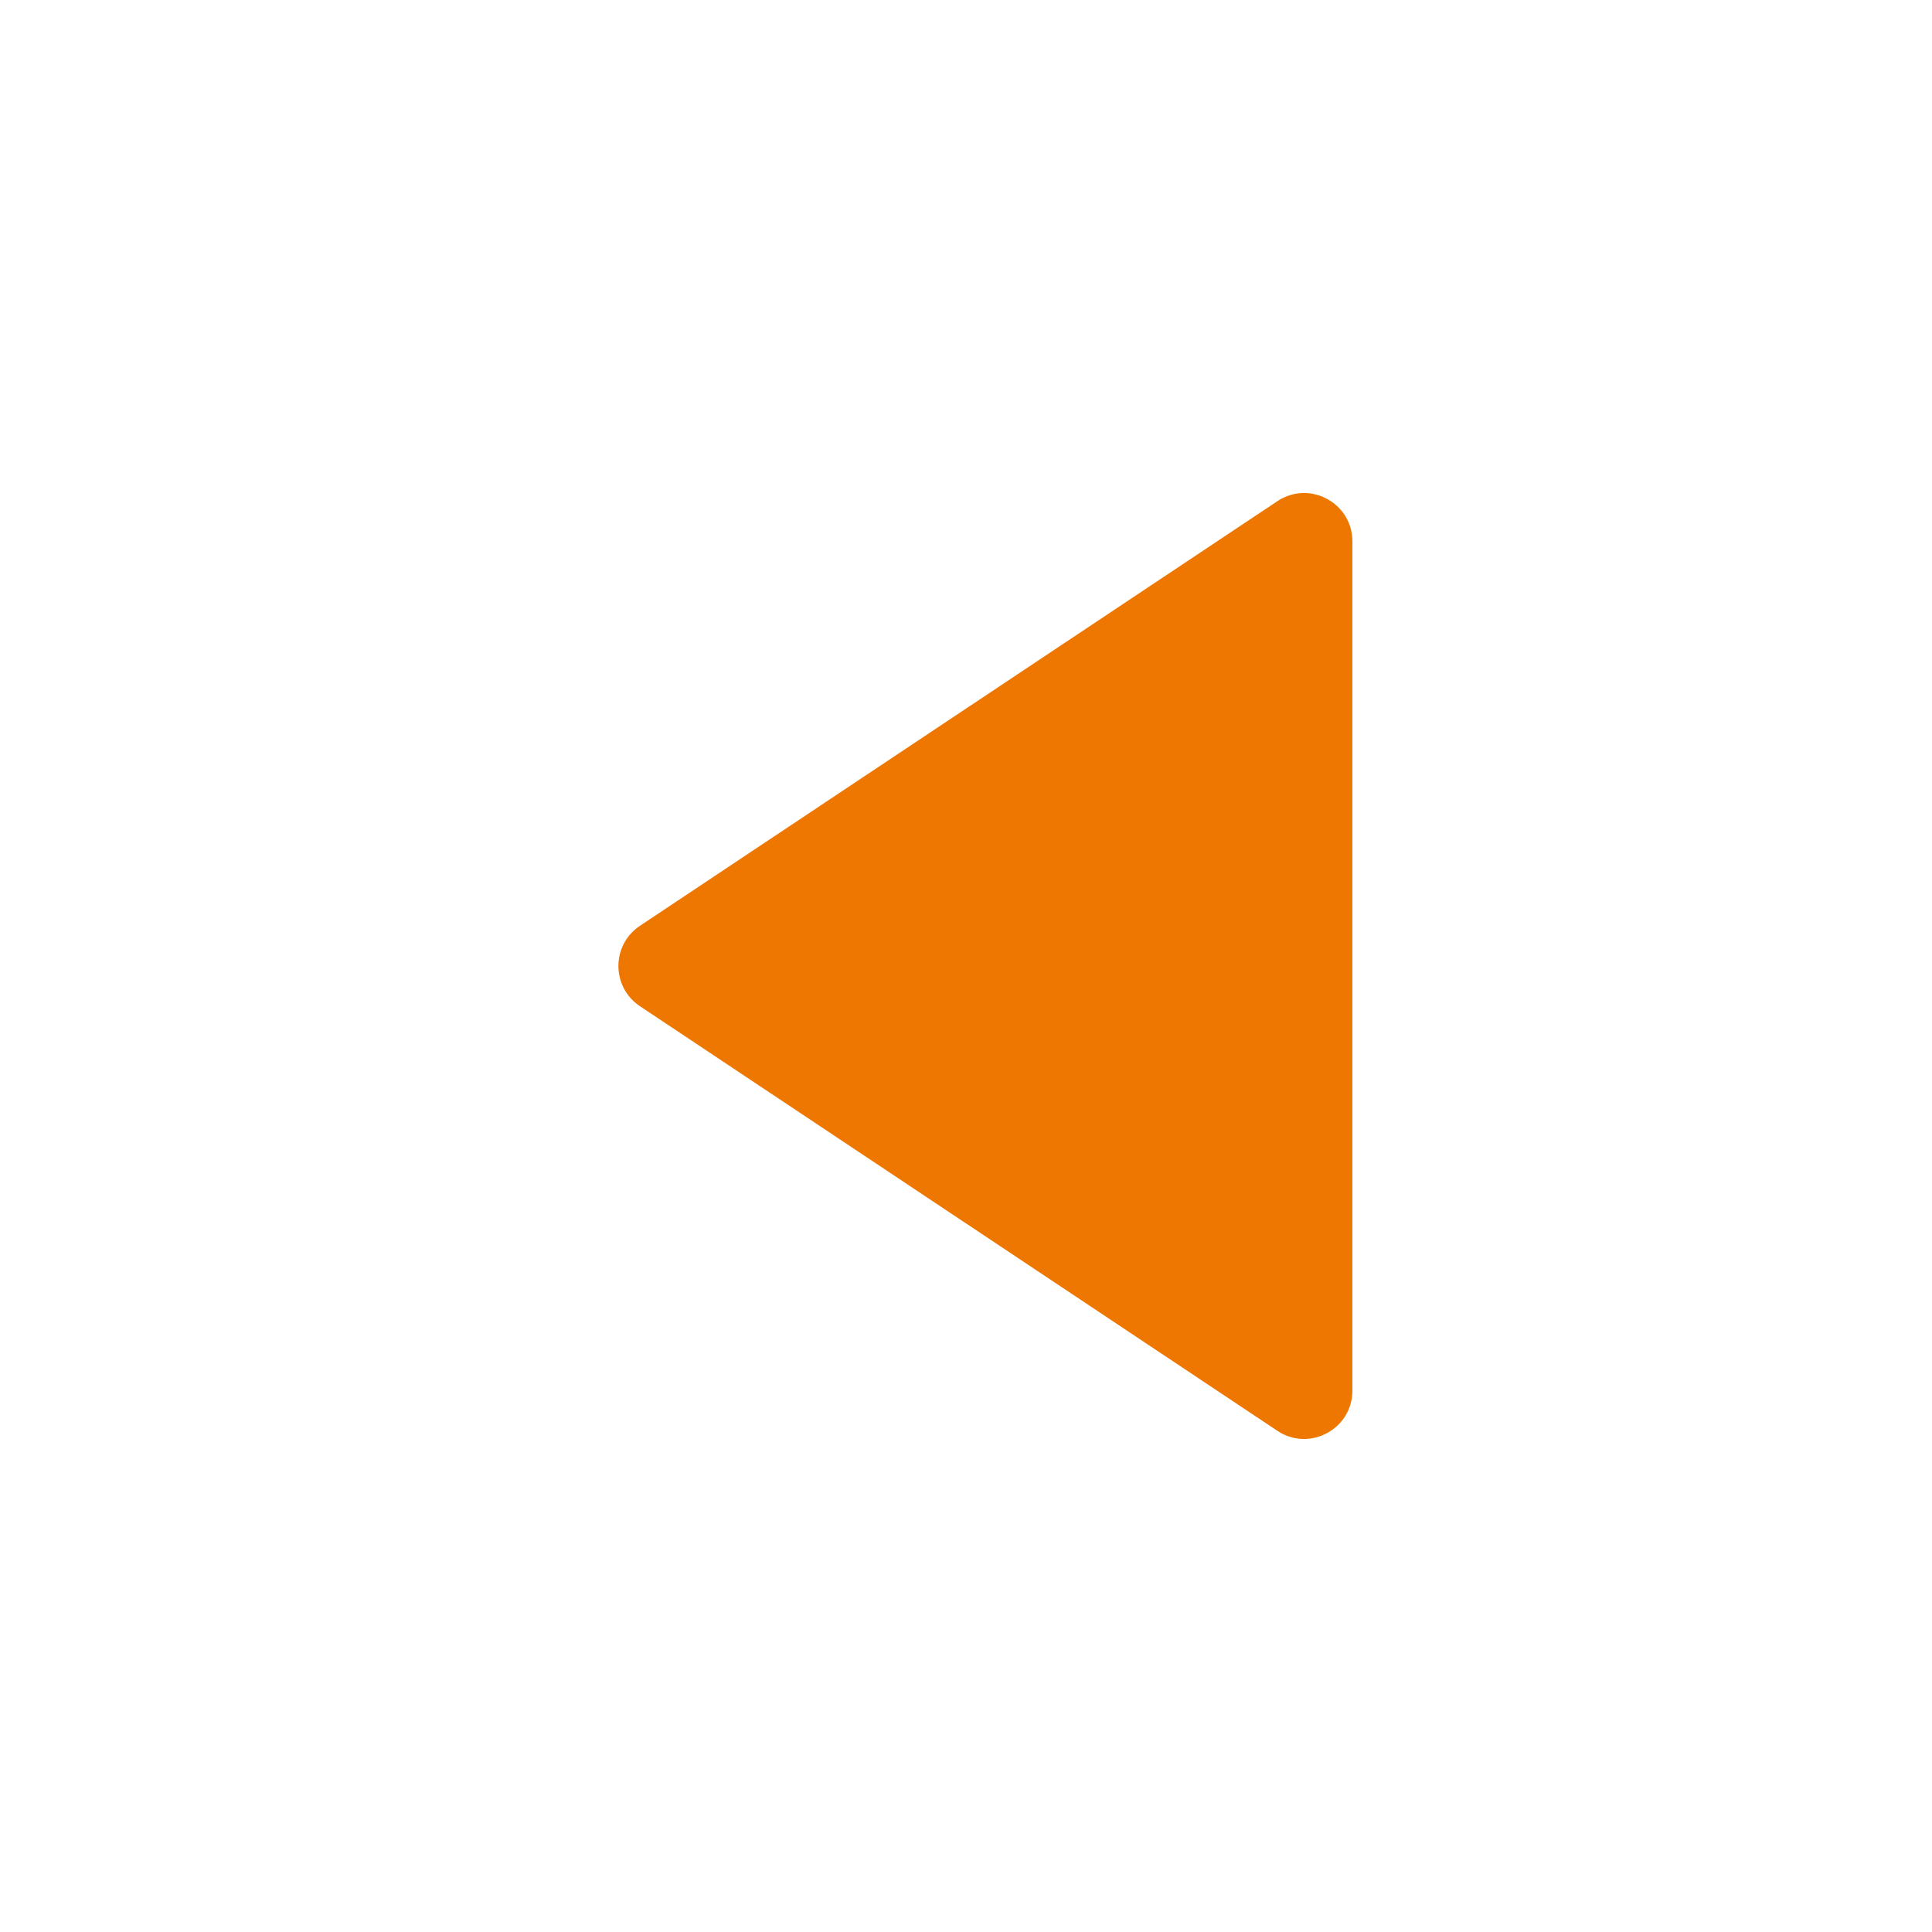 <svg width="40" height="40" viewBox="0 0 40 40" fill="none" xmlns="http://www.w3.org/2000/svg">
<path d="M13.249 19.168C12.655 19.564 12.655 20.436 13.249 20.832L26.446 29.623C27.11 30.066 28 29.589 28 28.791L28 11.209C28 10.411 27.11 9.934 26.446 10.377L13.249 19.168Z" fill="#EE7701"/>
</svg>
